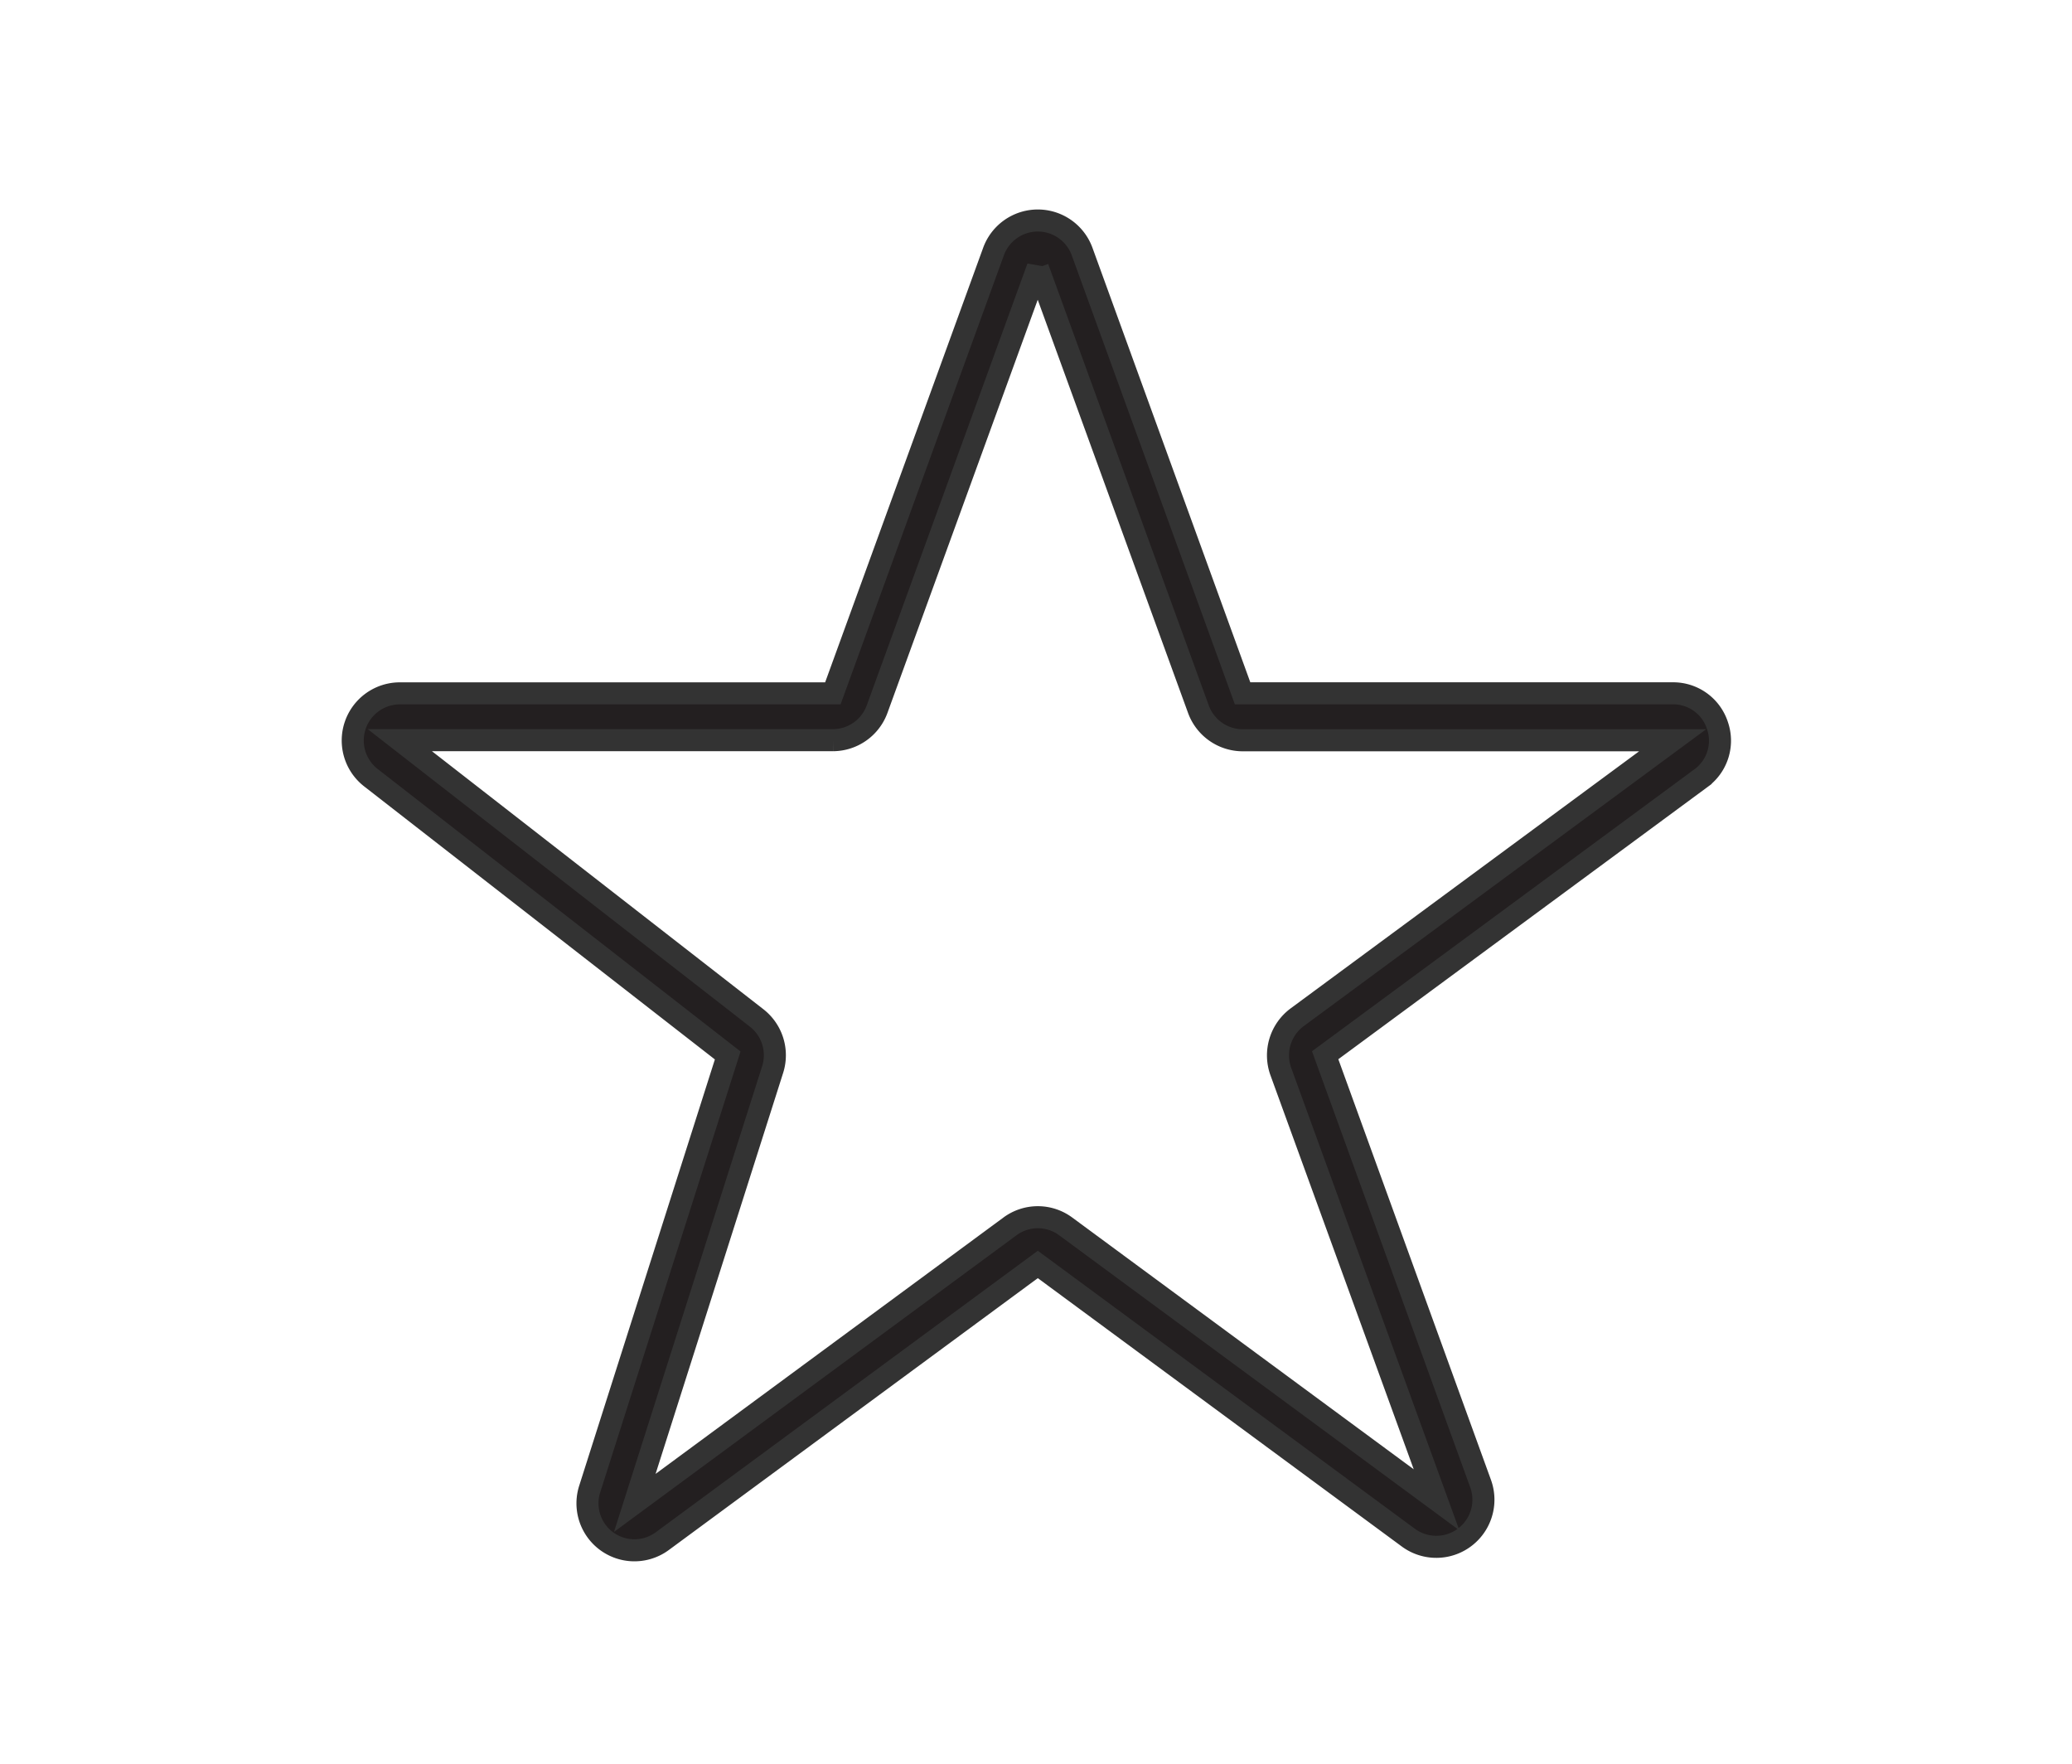 <svg xmlns="http://www.w3.org/2000/svg" width="47" height="40" viewBox="0 0 47 40">
  <g id="グループ_682" data-name="グループ 682" transform="translate(1793 1216)">
    <g id="グループ_676" data-name="グループ 676" transform="translate(-5851.93 -1735.622)">
      <path id="star" d="M33.873,15.387a1.054,1.054,0,0,0-1.015-.735H23.1L19.459,4.631a1.069,1.069,0,0,0-2.008,0L13.806,14.653H3.983a1.069,1.069,0,0,0-.656,1.912l8.094,6.3L8.293,32.691a1.065,1.065,0,0,0,1.652,1.183l8.51-6.269,8.411,6.2A1.069,1.069,0,0,0,28.5,32.578L24.973,22.86l8.518-6.279A1.053,1.053,0,0,0,33.873,15.387ZM24.337,22a1.076,1.076,0,0,0-.371,1.226L27.5,32.943l-8.411-6.2a1.063,1.063,0,0,0-1.267,0l-8.509,6.27,3.128-9.831a1.072,1.072,0,0,0-.363-1.167l-8.094-6.3h9.824a1.071,1.071,0,0,0,1-.7L18.455,4.99V5h0L22.1,15.017a1.071,1.071,0,0,0,1,.7h9.755Z" transform="translate(4064.016 520.694)" fill="#231f20" stroke="#333" stroke-width="0.5"/>
    </g>
    <rect id="長方形_74" data-name="長方形 74" width="47" height="40" transform="translate(-1793 -1216)" fill="none"/>
  </g>
</svg>
